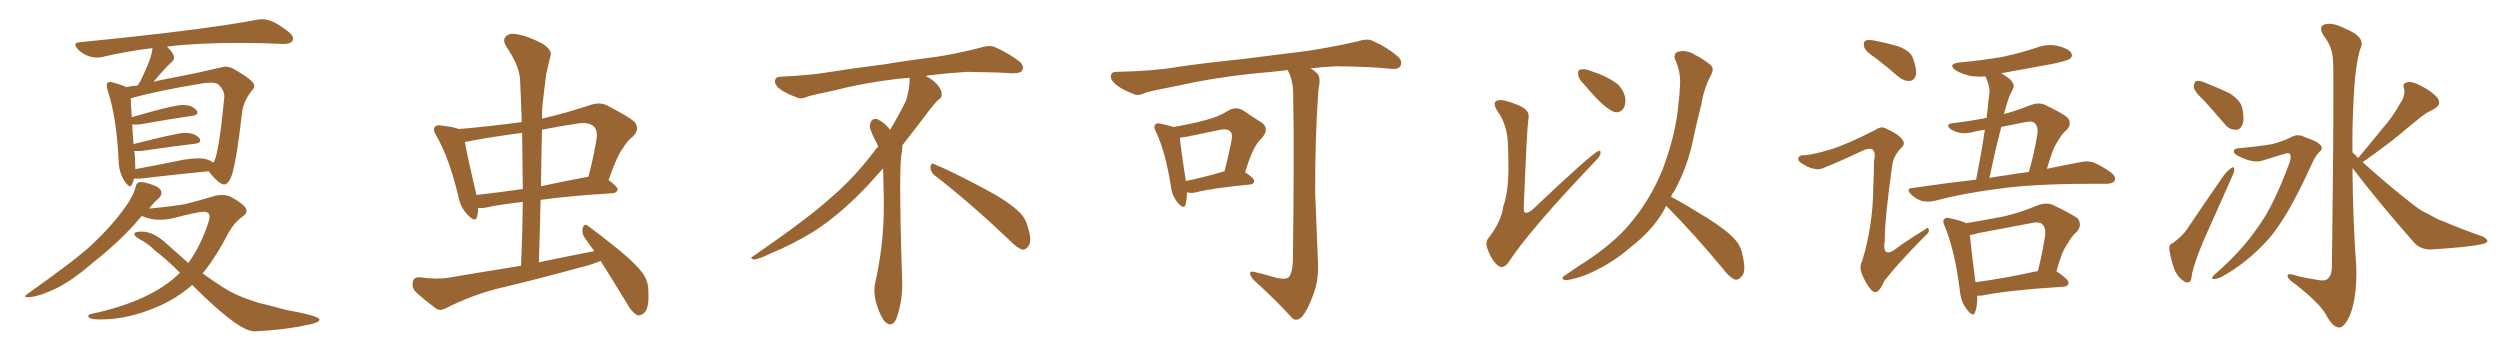 <svg xmlns="http://www.w3.org/2000/svg" xmlns:xlink="http://www.w3.org/1999/xlink" width="1050" height="150"><path fill="#996633" padding="10" d="M54.64 78.22L54.64 78.22Q53.76 78.22 52.29 76.03L52.29 76.03Q49.80 72.22 49.80 66.94L49.80 66.94Q48.93 49.22 45.26 38.09L45.26 38.09Q44.82 36.77 44.82 35.89L44.82 35.89Q44.82 34.42 46.29 34.42L46.29 34.42Q46.88 34.42 47.61 34.72L47.61 34.72Q51.12 35.60 53.03 36.62L53.03 36.62Q55.52 36.04 57.86 35.89L57.86 35.89Q58.30 34.86 58.89 34.28L58.89 34.28Q64.01 23.73 64.01 20.21L64.01 20.21Q53.03 21.53 43.21 23.88L43.21 23.88Q42.04 24.17 40.87 24.17L40.87 24.17Q36.18 24.17 32.67 20.65L32.67 20.65Q31.64 19.48 31.64 18.75L31.64 18.75Q31.64 17.87 33.54 17.72L33.54 17.72Q85.25 12.60 107.67 8.35L107.67 8.35Q108.98 8.06 110.16 8.06L110.16 8.06Q114.55 8.06 121.14 13.33L121.14 13.33Q123.05 14.79 123.05 16.26L123.05 16.26Q123.05 18.46 118.95 18.46L118.95 18.46Q109.86 18.02 100.78 18.02L100.78 18.02Q82.76 18.02 70.90 19.48L70.90 19.48Q70.31 19.48 70.17 19.63L70.17 19.63Q73.10 22.41 73.10 24.32L73.10 24.32Q73.10 25.34 71.78 26.37L71.78 26.37Q69.29 28.56 64.45 34.42L64.45 34.42Q64.45 34.13 82.03 30.76L82.03 30.76L94.34 27.98Q95.80 27.98 97.41 28.56L97.41 28.56Q106.79 33.69 106.79 36.04L106.79 36.04Q106.79 36.91 105.91 37.94L105.91 37.94Q102.83 41.60 101.81 46.14L101.81 46.14Q99.02 70.46 96.83 75L96.83 75Q95.51 77.49 94.19 77.49L94.19 77.49Q91.99 77.49 87.60 71.92L87.60 71.92Q75.29 73.10 58.89 75L58.89 75L56.25 75Q55.52 78.22 54.64 78.22ZM56.84 71.04L56.84 71.04Q66.36 69.29 77.05 67.09L77.05 67.09Q80.71 66.50 83.50 66.50L83.50 66.50Q87.16 66.50 89.50 68.26L89.50 68.26Q91.70 66.80 94.19 40.87L94.19 40.87L94.19 40.28Q94.19 37.94 91.85 35.60L91.85 35.60Q90.97 34.72 88.48 34.72L88.48 34.72L85.99 34.86Q66.06 38.09 54.93 41.31L54.93 41.31Q54.93 43.80 55.37 49.22L55.37 49.22Q72.80 44.09 76.90 44.09L76.90 44.09Q80.86 44.09 82.76 46.58L82.76 46.58L82.91 47.31Q82.91 48.34 80.86 48.63L80.86 48.63Q71.48 49.95 58.59 52.29L58.59 52.29L55.52 52.29Q55.66 55.66 56.10 60.50L56.10 60.50Q74.56 55.81 77.64 55.81L77.64 55.81Q82.03 55.81 83.94 58.30L83.94 58.30L84.08 59.03Q84.08 60.06 82.03 60.35L82.03 60.35Q72.36 61.52 59.18 63.43L59.18 63.43L56.40 63.43Q56.84 66.50 56.84 71.04ZM107.23 139.16L107.23 139.16L106.79 139.16Q100.20 139.16 80.71 119.68L80.71 119.68Q74.56 125.10 66.65 128.61L66.65 128.61Q54.05 134.18 42.04 134.18L42.04 134.18Q37.06 134.18 37.06 132.71L37.06 132.71Q37.06 132.13 38.38 131.84L38.38 131.84Q63.72 126.42 75.59 114.55L75.59 114.55Q70.02 108.98 65.19 105.32L65.19 105.32Q62.55 102.54 58.45 100.34L58.45 100.34Q56.40 99.17 56.40 98.29L56.40 98.29Q56.40 97.27 59.47 97.27L59.47 97.27Q64.31 97.27 69.43 101.88Q74.56 106.49 79.10 110.45L79.10 110.45Q84.52 102.98 87.74 92.72L87.74 92.72Q88.04 91.85 88.04 91.11L88.04 91.11Q88.04 88.92 85.55 88.92L85.55 88.92Q83.20 88.92 73.10 91.55L73.10 91.55Q69.87 92.29 67.09 92.29L67.09 92.29Q63.28 92.29 60.21 90.97L60.21 90.97L59.62 90.67Q58.01 92.29 56.54 94.19L56.54 94.19Q48.78 102.69 38.53 110.74L38.53 110.74Q29.88 118.21 22.78 121.51Q15.67 124.80 11.72 124.80L11.72 124.80Q10.55 124.80 10.55 124.51L10.55 124.51Q10.55 124.07 11.87 123.19L11.87 123.19Q32.23 108.84 38.82 102.54L38.82 102.54Q46.58 95.21 51.42 88.62L51.42 88.62Q55.96 82.76 56.98 78.37L56.98 78.37Q57.42 76.46 59.03 76.46L59.03 76.46Q60.79 76.46 64.31 77.71Q67.82 78.96 67.82 81.15L67.82 81.15Q67.82 82.32 66.36 83.57Q64.89 84.81 62.55 87.60L62.55 87.60Q72.07 86.72 77.93 85.69L77.93 85.69Q84.23 84.08 89.06 82.62L89.06 82.62Q91.26 81.88 93.16 81.88L93.16 81.88Q95.07 81.88 96.83 82.62L96.83 82.62Q103.56 86.28 103.56 88.48L103.56 88.48Q103.56 89.94 101.66 91.11L101.66 91.11Q98.44 93.46 96.09 97.56L96.09 97.56Q90.82 107.81 85.11 114.84L85.11 114.84Q89.36 117.92 93.75 120.70L93.75 120.70Q99.32 124.37 108.54 127.15L108.54 127.15Q112.79 128.17 119.82 130.08L119.82 130.08Q134.18 132.71 134.18 134.18L134.18 134.18Q134.18 135.50 129.49 136.38L129.49 136.38Q119.68 138.57 107.23 139.16ZM252.25 109.57L252.25 109.57Q248.14 111.33 243.60 112.35L243.60 112.35Q226.61 117.04 209.33 121.14L209.33 121.14Q198.19 123.93 187.50 129.35L187.50 129.35Q185.16 130.66 183.40 129.79L183.40 129.79Q177.83 125.68 174.17 122.17L174.17 122.17Q172.85 120.41 173.44 118.07L173.44 118.07Q174.02 116.31 176.37 116.46L176.37 116.46Q183.69 117.48 188.53 116.60L188.53 116.60Q204.20 113.96 218.85 111.62L218.85 111.62Q219.43 97.71 219.58 84.81L219.58 84.81Q210.06 85.84 203.47 87.30L203.47 87.30Q201.86 87.45 200.83 87.30L200.83 87.30Q200.83 89.50 200.39 90.97L200.39 90.97Q199.66 93.75 196.44 90.23L196.44 90.23Q193.36 87.16 192.48 82.32L192.48 82.32Q188.67 66.36 183.25 56.98L183.25 56.98Q181.64 54.35 182.67 53.32L182.67 53.32Q183.40 52.29 185.30 52.73L185.30 52.73Q190.72 53.32 192.63 54.20L192.63 54.20Q206.25 53.03 219.14 51.27L219.14 51.27Q218.85 42.04 218.41 33.25L218.41 33.25Q218.12 27.69 212.70 19.63L212.70 19.63Q210.94 16.85 212.40 15.38L212.40 15.38Q213.87 13.77 216.94 14.36L216.94 14.36Q221.34 14.94 228.08 18.46L228.08 18.46Q231.88 21.24 231.30 23.14L231.30 23.14Q230.42 26.51 229.39 31.35L229.39 31.35Q228.66 36.77 227.78 44.82L227.78 44.82Q227.64 47.17 227.64 49.80L227.64 49.80Q237.45 47.61 248.00 44.09L248.00 44.09Q251.81 42.77 254.88 44.24L254.88 44.24Q263.67 48.78 266.46 51.12L266.46 51.12Q268.95 54.20 265.87 57.28L265.87 57.28Q263.53 59.03 261.62 62.26L261.62 62.26Q259.13 65.48 255.62 75.59L255.62 75.59Q259.42 78.52 259.42 79.54L259.42 79.54Q259.13 81.01 257.37 81.15L257.37 81.15Q239.94 82.18 227.05 83.94L227.05 83.94Q226.76 96.83 226.32 110.16L226.32 110.16Q238.18 107.67 249.61 105.47L249.61 105.47Q247.41 102.54 245.51 99.76L245.51 99.76Q244.19 97.71 244.78 95.51L244.78 95.51Q245.51 93.75 246.83 94.78L246.83 94.78Q251.51 98.14 259.86 104.88L259.86 104.88Q267.33 111.04 270.12 114.99L270.12 114.99Q272.31 118.21 272.31 122.17L272.31 122.17Q272.75 129.79 270.41 131.54L270.41 131.54Q268.80 132.86 267.48 132.28L267.48 132.28Q265.14 130.96 263.23 127.29L263.23 127.29Q257.23 117.48 252.25 109.57ZM219.58 79.39L219.58 79.39Q219.43 67.24 219.29 55.81L219.29 55.81Q208.89 57.13 198.34 59.03L198.34 59.03Q196.73 59.47 195.26 59.62L195.26 59.62Q196.14 65.04 199.80 80.57L199.80 80.57Q199.95 81.30 200.10 81.88L200.10 81.88Q209.33 80.86 219.58 79.39ZM227.64 54.49L227.64 54.49L227.64 54.49Q227.34 66.21 227.20 78.22L227.20 78.22Q236.57 76.17 246.83 74.27L246.83 74.27Q246.97 74.27 247.12 74.27L247.12 74.27Q249.17 66.80 250.63 57.86L250.63 57.86Q250.93 54.64 249.46 53.17L249.46 53.17Q247.27 50.98 241.85 52.00L241.85 52.00Q234.67 53.03 227.64 54.49ZM392.58 73.68L392.58 73.68Q390.82 72.36 390.82 70.17L390.82 70.17Q390.97 68.70 391.70 68.70L391.70 68.70Q391.99 68.70 392.43 68.99L392.43 68.99Q399.32 71.78 411.77 78.37L411.77 78.37Q423.05 84.23 427.59 88.62L427.59 88.62Q430.37 90.97 431.40 94.48L431.40 94.48Q432.71 98.29 432.71 100.63L432.71 100.63Q432.71 102.39 431.98 103.27L431.98 103.27Q430.96 104.88 429.49 104.88L429.49 104.88Q427.15 104.15 424.51 101.37L424.51 101.37Q407.08 84.81 392.58 73.68ZM382.03 33.54L382.03 33.54L382.03 32.67Q379.25 32.96 377.05 33.11L377.05 33.11Q362.26 34.86 350.68 37.94L350.68 37.94Q341.46 39.84 339.55 40.43L339.55 40.43Q337.65 41.31 336.33 41.31L336.33 41.31Q335.74 41.31 335.30 41.16L335.30 41.16Q330.76 39.55 328.13 37.79L328.13 37.79Q325.49 36.04 325.49 34.13L325.49 34.13L325.49 33.98Q325.63 32.37 327.54 32.23L327.54 32.23Q340.43 31.64 348.93 30.18L348.93 30.18Q356.84 28.86 371.92 26.95L371.92 26.95Q379.54 25.63 394.19 23.73L394.19 23.73Q403.13 22.27 411.62 20.07L411.62 20.07Q413.82 19.34 415.43 19.34L415.43 19.34Q416.60 19.34 417.48 19.63L417.48 19.63Q423.93 22.41 428.47 26.07L428.47 26.07Q429.64 27.25 429.64 28.42L429.64 28.42Q429.64 29.00 429.20 29.74L429.20 29.74Q428.61 30.76 425.68 30.76L425.68 30.76L424.95 30.76Q418.21 30.32 406.20 30.18L406.20 30.18Q397.27 30.76 390.09 31.64L390.09 31.64Q389.21 31.79 388.77 31.93L388.77 31.93Q391.41 33.11 393.60 35.45L393.60 35.45Q395.36 37.50 395.51 39.26L395.51 39.26L395.51 39.84Q395.51 41.02 394.34 41.75L394.34 41.75Q393.02 42.77 390.67 45.85L390.67 45.85Q384.23 54.35 378.96 61.08L378.96 61.08L378.96 61.82Q378.96 63.28 378.52 65.33L378.52 65.33Q378.08 69.43 378.08 79.25L378.08 79.25Q378.08 93.46 378.96 119.24L378.96 119.24Q378.96 126.71 376.61 133.45L376.61 133.45Q375.59 136.23 373.83 136.23L373.83 136.23Q372.95 136.23 371.78 135.21L371.78 135.21Q370.02 133.45 368.12 127.73L368.12 127.73Q367.24 124.37 367.24 121.88L367.24 121.88Q367.24 120.26 367.53 119.09L367.53 119.09Q371.19 102.83 371.19 87.01L371.19 87.01L371.19 82.62Q371.04 76.61 370.90 70.75L370.90 70.75Q366.80 75.29 363.57 78.81L363.57 78.81Q352.15 90.67 341.46 97.41L341.46 97.41Q332.81 102.69 323.88 106.35L323.88 106.35Q318.60 108.98 316.41 108.98L316.41 108.98Q315.53 108.54 315.53 108.25L315.53 108.25Q315.53 107.96 316.26 107.67L316.26 107.67Q339.40 91.70 348.78 83.20L348.78 83.20Q358.45 75 366.94 63.87L366.94 63.87Q367.82 62.55 368.85 61.52L368.85 61.52Q368.41 60.35 367.82 59.33L367.82 59.33Q366.65 57.28 365.63 54.49L365.63 54.49Q365.33 53.76 365.33 53.03L365.33 53.03Q365.33 52.00 365.92 50.83L365.92 50.83Q366.50 49.95 367.82 49.95L367.82 49.95L368.26 49.95Q371.19 51.27 373.10 53.61L373.10 53.61Q373.39 53.91 373.83 54.49L373.83 54.49Q377.34 48.78 380.57 42.19L380.57 42.19Q382.03 37.21 382.03 33.54ZM498.49 80.71L498.49 80.71Q498.49 84.08 497.90 85.99L497.90 85.99Q497.17 88.18 494.53 84.96L494.53 84.96Q492.19 82.18 491.75 78.08L491.75 78.08Q489.55 64.01 485.60 55.52L485.60 55.52Q484.28 53.17 485.30 52.29L485.30 52.29Q485.74 51.42 487.65 52.00L487.65 52.00Q491.02 52.73 492.92 53.32L492.92 53.32Q500.54 52.00 505.96 50.54L505.96 50.54Q511.82 49.07 515.92 46.44L515.92 46.44Q519.14 44.53 522.22 46.44L522.22 46.44Q526.61 49.51 529.83 51.42L529.83 51.42Q533.50 54.05 529.83 58.15L529.83 58.15Q526.17 61.38 522.95 72.36L522.95 72.36Q526.76 74.85 526.76 75.88L526.76 75.88Q526.76 77.34 525 77.49L525 77.49Q509.62 78.96 502.59 80.71L502.59 80.71Q500.39 81.30 498.93 80.86L498.93 80.86Q498.63 80.71 498.49 80.71ZM498.05 76.03L498.05 76.03Q505.37 74.56 514.31 71.92L514.31 71.92Q515.77 66.21 516.80 61.23L516.80 61.23Q517.97 56.40 516.94 55.52L516.94 55.52Q515.92 53.76 511.82 54.64L511.82 54.64Q505.66 55.96 498.49 57.42L498.49 57.42Q496.88 57.71 495.56 57.86L495.56 57.86Q495.85 61.96 498.05 76.03ZM534.67 116.31L534.67 116.31L534.67 116.31Q539.21 117.63 541.11 116.60L541.11 116.60Q542.87 114.70 543.02 109.28L543.02 109.28Q543.60 61.96 543.16 41.60L543.16 41.60Q543.31 34.72 541.41 30.62L541.41 30.62Q540.97 29.88 540.82 29.44L540.82 29.44Q533.35 30.32 526.17 30.91L526.17 30.91Q508.59 32.81 494.53 36.04L494.53 36.04Q483.69 38.09 481.05 38.96L481.05 38.96Q478.42 40.28 476.66 39.70L476.66 39.70Q471.97 37.94 469.34 36.04L469.34 36.04Q466.41 33.84 466.55 31.93L466.55 31.93Q466.70 30.18 468.90 30.18L468.90 30.18Q484.28 29.88 494.53 28.13L494.53 28.13Q504.05 26.66 522.22 24.76L522.22 24.76Q531.30 23.58 549.02 21.39L549.02 21.39Q559.72 19.78 569.97 17.43L569.97 17.43Q573.93 16.11 576.12 16.99L576.12 16.99Q582.86 19.92 587.40 24.02L587.40 24.02Q589.16 25.93 588.13 27.83L588.13 27.83Q587.26 29.30 583.59 28.86L583.59 28.86Q575.83 27.98 561.18 27.83L561.18 27.83Q555.47 28.13 550.49 28.71L550.49 28.71Q552.83 30.18 553.71 31.49L553.71 31.49Q554.74 33.40 553.71 37.94L553.71 37.94Q552.25 58.89 552.39 81.30L552.39 81.30Q553.13 98.88 553.56 110.45L553.56 110.45Q553.86 118.07 551.51 123.93L551.51 123.93Q549.32 129.93 547.12 132.71L547.12 132.71Q544.78 135.21 542.87 133.74L542.87 133.74Q536.57 126.71 526.76 117.77L526.76 117.77Q525.15 116.16 525 114.84L525 114.84Q525.15 113.67 527.05 114.26L527.05 114.26Q531.45 115.28 534.67 116.31ZM632.96 56.54L632.96 56.54Q631.93 50.68 628.86 46.58L628.86 46.58Q627.10 43.65 628.13 42.63L628.13 42.63Q629.00 41.75 631.79 42.19L631.79 42.19Q638.82 44.09 640.72 46.00L640.72 46.00Q642.48 47.46 641.89 50.24L641.89 50.24Q641.31 53.91 639.99 86.87L639.99 86.87Q639.84 88.77 640.43 89.21L640.43 89.21Q641.46 89.79 643.65 88.04L643.65 88.04Q668.70 64.31 671.34 63.43L671.34 63.43Q672.36 63.13 672.22 64.16L672.22 64.16Q672.22 65.63 669.87 67.82L669.87 67.82Q642.19 96.83 633.40 110.45L633.40 110.45Q631.20 113.09 629.30 111.62L629.30 111.62Q626.81 109.86 625.05 105.32L625.05 105.32Q623.44 101.66 625.34 99.76L625.34 99.76Q630.76 92.58 631.35 86.72L631.35 86.72Q633.40 81.30 633.54 71.63L633.54 71.63Q633.54 59.77 632.96 56.54ZM665.33 35.45L665.33 35.45Q662.99 33.25 662.84 31.35L662.84 31.35Q662.55 29.44 663.57 29.30L663.57 29.30Q665.19 28.71 667.53 29.59L667.53 29.59Q669.43 30.32 671.34 30.91L671.34 30.91Q675.73 32.67 678.96 35.01L678.96 35.01Q681.74 37.35 682.62 41.02L682.62 41.02Q682.91 43.65 681.88 45.56L681.88 45.56Q680.27 47.61 677.93 47.02L677.93 47.02Q676.17 46.29 673.83 44.38L673.83 44.38Q670.61 41.75 665.33 35.45ZM699.76 86.43L699.76 86.43L699.76 86.43Q699.32 87.16 699.17 87.74L699.17 87.74Q694.34 96.53 684.96 103.71L684.96 103.71Q676.76 111.04 665.77 115.58L665.77 115.58Q659.62 117.77 657.28 117.63L657.28 117.63Q655.08 117.04 657.42 115.58L657.42 115.58Q660.21 113.67 662.99 111.77L662.99 111.77Q666.36 109.72 668.99 107.81L668.99 107.81Q679.69 100.34 685.84 92.43L685.84 92.43Q693.46 83.06 698.29 71.19L698.29 71.19Q703.86 56.25 704.88 44.24L704.88 44.24Q705.47 39.70 705.62 35.60L705.62 35.60Q705.91 30.03 703.56 25.05L703.56 25.05Q702.69 22.27 705.03 21.68L705.03 21.68Q708.40 20.80 712.06 23.14L712.06 23.14Q714.55 24.32 717.63 26.66L717.63 26.66Q720.41 28.27 718.65 31.49L718.65 31.49Q715.58 37.21 714.55 43.95L714.55 43.95Q712.94 50.24 711.47 56.84L711.47 56.84Q709.13 69.43 703.27 80.13L703.27 80.13Q702.39 81.30 701.81 82.62L701.81 82.62Q707.08 85.40 716.31 91.11L716.31 91.11Q725.10 96.53 728.61 100.49L728.61 100.49Q731.25 103.42 731.84 107.08L731.84 107.08Q733.59 114.26 731.40 116.16L731.40 116.16Q730.22 117.63 728.76 117.48L728.76 117.48Q726.27 116.46 723.93 113.23L723.93 113.23Q711.04 97.71 700.34 87.01L700.34 87.01Q699.90 86.57 699.76 86.43ZM788.09 24.61L788.09 24.61Q783.54 21.68 782.96 19.78L782.96 19.78Q782.52 17.72 783.40 17.14L783.40 17.14Q784.28 16.55 786.91 16.99L786.91 16.99Q792.33 18.02 797.31 19.48L797.31 19.48Q802.44 21.39 803.47 24.46L803.47 24.46Q805.22 29.30 804.64 31.64L804.64 31.64Q803.91 33.84 802.15 33.98L802.15 33.98Q799.66 34.13 797.31 32.23L797.31 32.23Q792.63 28.13 788.09 24.61ZM769.04 62.70L769.04 62.70Q775.78 60.64 787.79 54.49L787.79 54.49Q790.14 52.88 791.89 53.91L791.89 53.91Q797.61 56.40 799.07 58.74L799.07 58.74Q800.39 60.50 798.63 61.96L798.63 61.96Q795.41 65.33 794.82 68.85L794.82 68.85Q791.60 91.55 791.60 100.93L791.60 100.93Q790.28 109.42 797.31 103.71L797.31 103.71Q802.88 99.76 808.30 96.53L808.30 96.53Q809.91 95.07 810.06 96.39L810.06 96.39Q810.50 97.56 808.59 99.02L808.59 99.02Q796.88 110.89 791.46 117.92L791.46 117.92Q789.99 121.29 788.67 122.31L788.67 122.31Q787.21 123.34 785.74 121.58L785.74 121.58Q783.54 118.95 782.08 115.28L782.08 115.28Q780.76 112.06 782.08 109.72L782.08 109.72Q786.62 94.92 786.77 78.96L786.77 78.96Q787.06 73.24 787.06 67.82L787.06 67.82Q787.94 63.87 786.47 62.84L786.47 62.84Q785.01 61.82 781.35 63.72L781.35 63.72Q774.02 67.24 766.11 70.46L766.11 70.46Q763.92 71.48 762.01 70.90L762.01 70.90Q759.67 70.61 756.45 68.41L756.45 68.41Q754.83 67.38 755.42 66.06L755.42 66.06Q756.01 65.04 757.91 65.19L757.91 65.19Q761.87 64.89 769.04 62.70ZM829.98 75.44L829.98 75.44Q832.18 64.31 833.64 54.49L833.64 54.49Q831.45 54.79 829.54 55.22L829.54 55.22Q824.71 56.69 821.19 55.22L821.19 55.22Q818.70 54.20 818.26 53.17L818.26 53.17Q817.97 51.86 820.31 51.71L820.31 51.71Q827.64 50.83 834.38 49.51L834.38 49.51Q834.96 43.95 835.55 38.96L835.55 38.96Q835.84 36.33 833.94 32.23L833.94 32.23Q833.79 32.08 833.79 32.08L833.79 32.08Q830.27 32.37 827.05 31.79L827.05 31.79Q823.68 30.91 821.48 29.59L821.48 29.59Q817.68 26.81 823.10 26.22L823.10 26.22Q832.76 25.34 841.11 23.88L841.11 23.88Q848.58 22.27 855.62 19.92L855.62 19.92Q860.01 18.31 864.55 19.34L864.55 19.34Q868.95 20.51 869.97 22.27L869.97 22.27Q870.70 23.73 869.24 24.76L869.24 24.76Q868.36 25.49 862.21 26.81L862.21 26.81Q850.78 28.86 840.53 30.76L840.53 30.76Q842.29 31.79 844.19 33.25L844.19 33.25Q846.24 35.45 845.65 36.77L845.65 36.77Q845.07 38.23 844.04 40.14L844.04 40.14Q843.16 42.48 842.14 46.14L842.14 46.14Q841.85 46.88 841.70 47.90L841.70 47.90Q847.12 46.44 852.98 44.09L852.98 44.09Q856.05 42.92 858.69 43.95L858.69 43.95Q866.02 47.46 868.36 49.37L868.36 49.37Q870.41 51.86 868.07 54.49L868.07 54.49Q866.02 56.10 864.26 59.33L864.26 59.33Q862.06 62.40 859.72 70.90L859.72 70.90Q867.92 69.14 873.78 68.12L873.78 68.12Q876.71 67.38 879.35 68.26L879.35 68.26Q882.57 69.58 886.52 72.36L886.52 72.36Q889.01 74.41 888.13 75.88L888.13 75.88Q887.40 77.20 884.62 77.20L884.62 77.20Q881.69 77.20 878.17 77.20L878.17 77.20Q853.56 77.20 838.62 79.39L838.62 79.39Q824.71 81.15 812.40 84.38L812.40 84.38Q809.91 84.96 807.13 84.38L807.13 84.38Q804.49 83.50 802.59 81.59L802.59 81.59Q800.24 79.10 803.32 78.96L803.32 78.96Q817.09 76.90 829.98 75.44ZM842.14 73.68L842.14 73.68Q847.27 72.80 852.10 72.22L852.10 72.22Q854.30 64.89 855.76 55.96L855.76 55.96Q856.05 53.17 854.59 51.71L854.59 51.71Q853.56 50.68 850.78 51.27L850.78 51.27Q845.51 52.29 840.53 53.32L840.53 53.32Q837.89 63.57 835.55 74.71L835.55 74.71Q838.92 74.12 842.14 73.68ZM830.42 124.22L830.42 124.22Q830.57 128.47 829.54 131.10L829.54 131.10Q828.81 133.45 826.03 129.93L826.03 129.93Q823.54 126.71 823.10 121.73L823.10 121.73Q821.04 105.47 816.94 95.36L816.94 95.36Q815.63 92.87 816.65 91.99L816.65 91.99Q817.24 91.11 819.14 91.70L819.14 91.70Q823.97 92.72 825.73 93.75L825.73 93.75Q833.64 92.43 841.26 90.97L841.26 90.97Q848.44 89.36 856.05 86.13L856.05 86.13Q859.28 84.96 862.06 85.99L862.06 85.99Q869.97 89.79 872.61 91.70L872.61 91.70Q874.66 94.48 872.31 97.27L872.31 97.27Q870.12 99.17 868.36 102.39L868.36 102.39Q866.02 105.32 863.67 114.11L863.67 114.11Q863.82 113.96 863.96 114.11L863.96 114.11Q868.95 117.48 868.80 118.80L868.80 118.80Q868.65 120.26 866.75 120.41L866.75 120.41Q843.46 121.88 832.76 124.07L832.76 124.07Q831.45 124.22 830.42 124.22ZM829.69 118.51L829.69 118.51L829.69 118.51Q841.26 117.04 855.91 113.82L855.91 113.82Q857.67 107.08 858.98 98.73L858.98 98.73Q859.28 95.65 857.81 94.19L857.81 94.19Q856.49 93.02 853.71 93.60L853.71 93.60Q842.72 95.65 831.15 97.85L831.15 97.85Q828.81 98.58 827.34 98.73L827.34 98.73Q827.78 103.86 829.69 118.51ZM925.78 42.33L925.78 42.33Q921.83 38.67 921.39 36.77L921.39 36.77Q921.39 34.72 922.27 34.13L922.27 34.13Q923.44 33.69 925.78 34.57L925.78 34.57Q931.35 36.77 936.33 39.11L936.33 39.11Q941.16 42.19 941.75 45.41L941.75 45.41Q942.77 50.24 941.75 52.59L941.75 52.59Q940.72 54.64 938.96 54.49L938.96 54.49Q936.33 54.49 934.42 52.15L934.42 52.15Q929.88 46.88 925.78 42.33ZM912.60 102.10L912.60 102.10Q916.55 99.17 918.46 96.39L918.46 96.39Q925.63 85.69 933.98 73.68L933.98 73.68Q935.60 71.63 937.06 70.61L937.06 70.61Q938.38 69.73 938.38 71.19L938.38 71.19Q938.53 71.92 937.50 74.12L937.50 74.12Q931.93 86.57 925.63 100.78L925.63 100.78Q921.97 109.28 920.65 114.99L920.65 114.99Q920.36 118.36 919.34 118.51L919.34 118.51Q918.02 118.95 916.99 117.92L916.99 117.92Q914.50 116.31 913.04 112.65L913.04 112.65Q911.57 108.11 911.13 104.88L911.13 104.88Q910.84 102.54 912.60 102.10ZM940.14 62.26L940.14 62.26Q948.63 61.52 954.49 60.50L954.49 60.50Q959.62 59.03 962.40 57.57L962.40 57.57Q965.04 55.96 968.26 57.71L968.26 57.71Q973.39 59.33 974.71 61.08L974.71 61.08Q975.88 62.55 973.97 64.01L973.97 64.01Q972.51 65.48 971.04 68.70L971.04 68.70Q960.64 91.70 952.59 100.63L952.59 100.63Q943.80 110.30 933.54 116.02L933.54 116.02Q931.05 117.33 929.59 117.19L929.59 117.19Q928.27 117.04 930.18 115.28L930.18 115.28Q941.75 105.18 948.34 95.36L948.34 95.36Q954.79 86.72 961.52 68.55L961.52 68.55Q962.84 64.45 960.94 64.31L960.94 64.31Q960.06 64.31 949.95 67.53L949.95 67.53Q946.29 68.70 939.99 65.48L939.99 65.48Q938.09 64.45 938.23 63.57L938.23 63.57Q938.23 62.40 940.14 62.26ZM990.38 66.36L990.38 66.36L990.38 66.36Q990.38 66.21 990.53 66.21L990.53 66.21Q995.95 59.77 1000.93 53.61L1000.93 53.61Q1004.88 49.22 1008.11 43.36L1008.11 43.36Q1010.30 40.28 1009.72 37.21L1009.72 37.21Q1008.84 35.01 1011.04 34.57L1011.04 34.57Q1013.09 33.98 1017.04 36.18L1017.04 36.18Q1021.44 38.38 1023.78 41.16L1023.78 41.16Q1025.68 43.95 1022.17 45.85L1022.17 45.85Q1018.36 47.61 1015.28 50.39L1015.28 50.39Q1011.18 53.61 1007.08 57.13L1007.08 57.13Q1001.66 61.52 992.29 68.12L992.29 68.12Q1003.71 78.37 1013.96 86.28L1013.96 86.28Q1016.75 88.48 1019.97 89.94L1019.97 89.94Q1024.07 92.29 1025.98 92.87L1025.98 92.87Q1033.45 96.09 1042.68 99.32L1042.68 99.32Q1044.73 100.34 1044.73 101.22L1044.73 101.22Q1044.58 101.95 1043.12 102.39L1043.12 102.39Q1037.84 103.71 1021.88 104.74L1021.88 104.74Q1017.19 105.18 1014.11 102.10L1014.11 102.10Q999.61 85.69 988.04 70.61L988.04 70.61Q988.18 91.70 989.65 112.50L989.65 112.50Q989.94 124.51 987.16 131.98L987.16 131.98Q984.67 137.70 982.32 137.55L982.32 137.55Q979.69 137.40 976.90 132.13L976.90 132.13Q974.41 127.59 964.31 119.53L964.31 119.53Q960.94 117.33 960.79 116.02L960.79 116.02Q960.35 114.26 965.77 116.16L965.77 116.16Q969.29 116.89 972.95 117.48L972.95 117.48Q976.17 118.21 977.49 117.19L977.49 117.19Q979.25 115.87 979.39 112.35L979.39 112.35Q980.42 30.47 979.83 25.05L979.83 25.05Q979.54 19.48 976.03 15.09L976.03 15.09Q973.54 11.28 976.32 10.25L976.32 10.25Q979.54 9.23 984.96 12.01L984.96 12.01Q994.04 15.67 991.26 20.65L991.26 20.65Q989.06 28.13 988.48 42.63L988.48 42.63Q987.89 53.32 988.04 64.01L988.04 64.01Q989.36 65.04 990.38 66.36Z"/></svg>